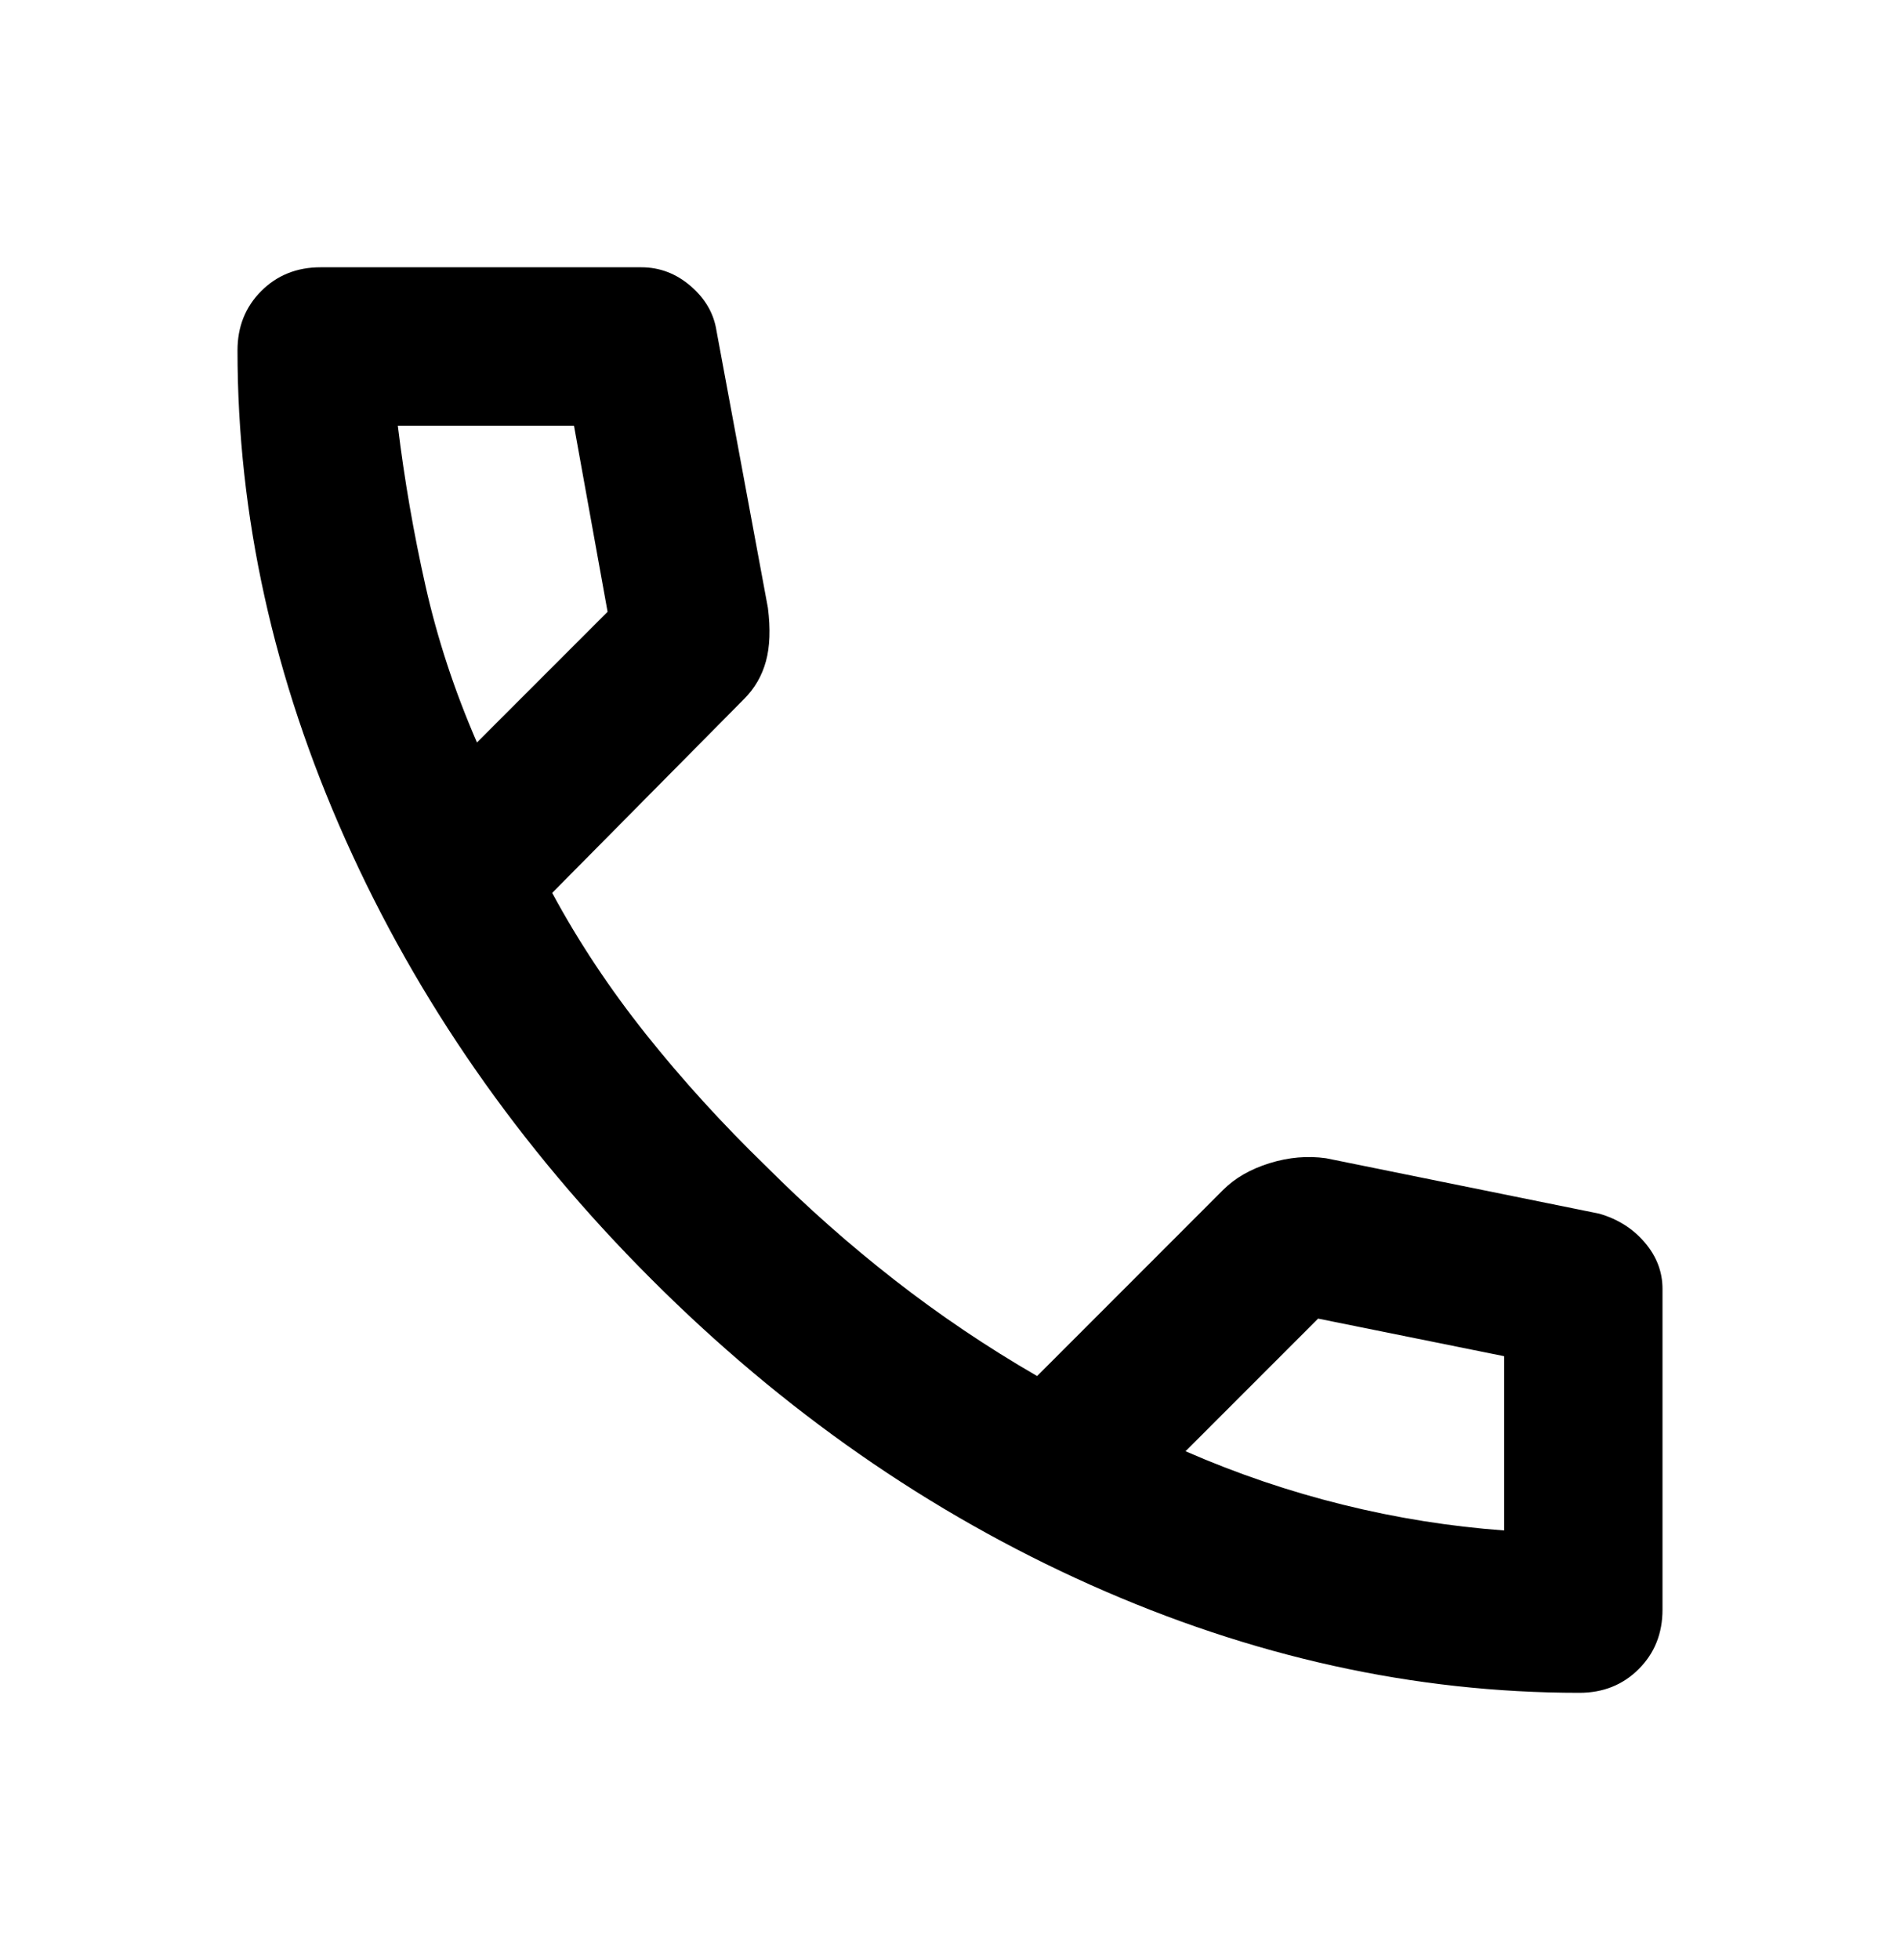 <svg width="32" height="33" viewBox="0 0 32 33" fill="none" xmlns="http://www.w3.org/2000/svg">
<mask id="mask0_1267_8261" style="mask-type:alpha" maskUnits="userSpaceOnUse" x="0" y="0" width="32" height="33">
<rect y="0.5" width="32" height="32" fill="#D9D9D9"/>
</mask>
<g mask="url(#mask0_1267_8261)">
<path d="M26.6 28.5C23.822 28.5 21.078 27.894 18.367 26.683C15.656 25.472 13.189 23.756 10.967 21.533C8.744 19.311 7.028 16.844 5.817 14.133C4.606 11.422 4 8.678 4 5.9C4 5.5 4.133 5.167 4.4 4.9C4.667 4.633 5 4.5 5.4 4.5H10.8C11.111 4.5 11.389 4.606 11.633 4.817C11.878 5.028 12.022 5.278 12.067 5.567L12.933 10.233C12.978 10.589 12.967 10.889 12.9 11.133C12.833 11.378 12.711 11.589 12.533 11.767L9.3 15.033C9.744 15.856 10.272 16.65 10.883 17.417C11.494 18.183 12.167 18.922 12.9 19.633C13.589 20.322 14.311 20.961 15.067 21.55C15.822 22.139 16.622 22.678 17.467 23.167L20.6 20.033C20.8 19.833 21.061 19.683 21.383 19.583C21.706 19.483 22.022 19.456 22.333 19.5L26.933 20.433C27.244 20.522 27.5 20.683 27.7 20.917C27.9 21.15 28 21.411 28 21.7V27.1C28 27.5 27.867 27.833 27.6 28.1C27.333 28.367 27 28.5 26.6 28.5ZM8.033 12.5L10.233 10.3L9.667 7.167H6.7C6.811 8.078 6.967 8.978 7.167 9.867C7.367 10.756 7.656 11.633 8.033 12.5ZM19.967 24.433C20.833 24.811 21.717 25.111 22.617 25.333C23.517 25.556 24.422 25.7 25.333 25.767V22.833L22.2 22.2L19.967 24.433Z" fill="black"/>
</g>
</svg>
